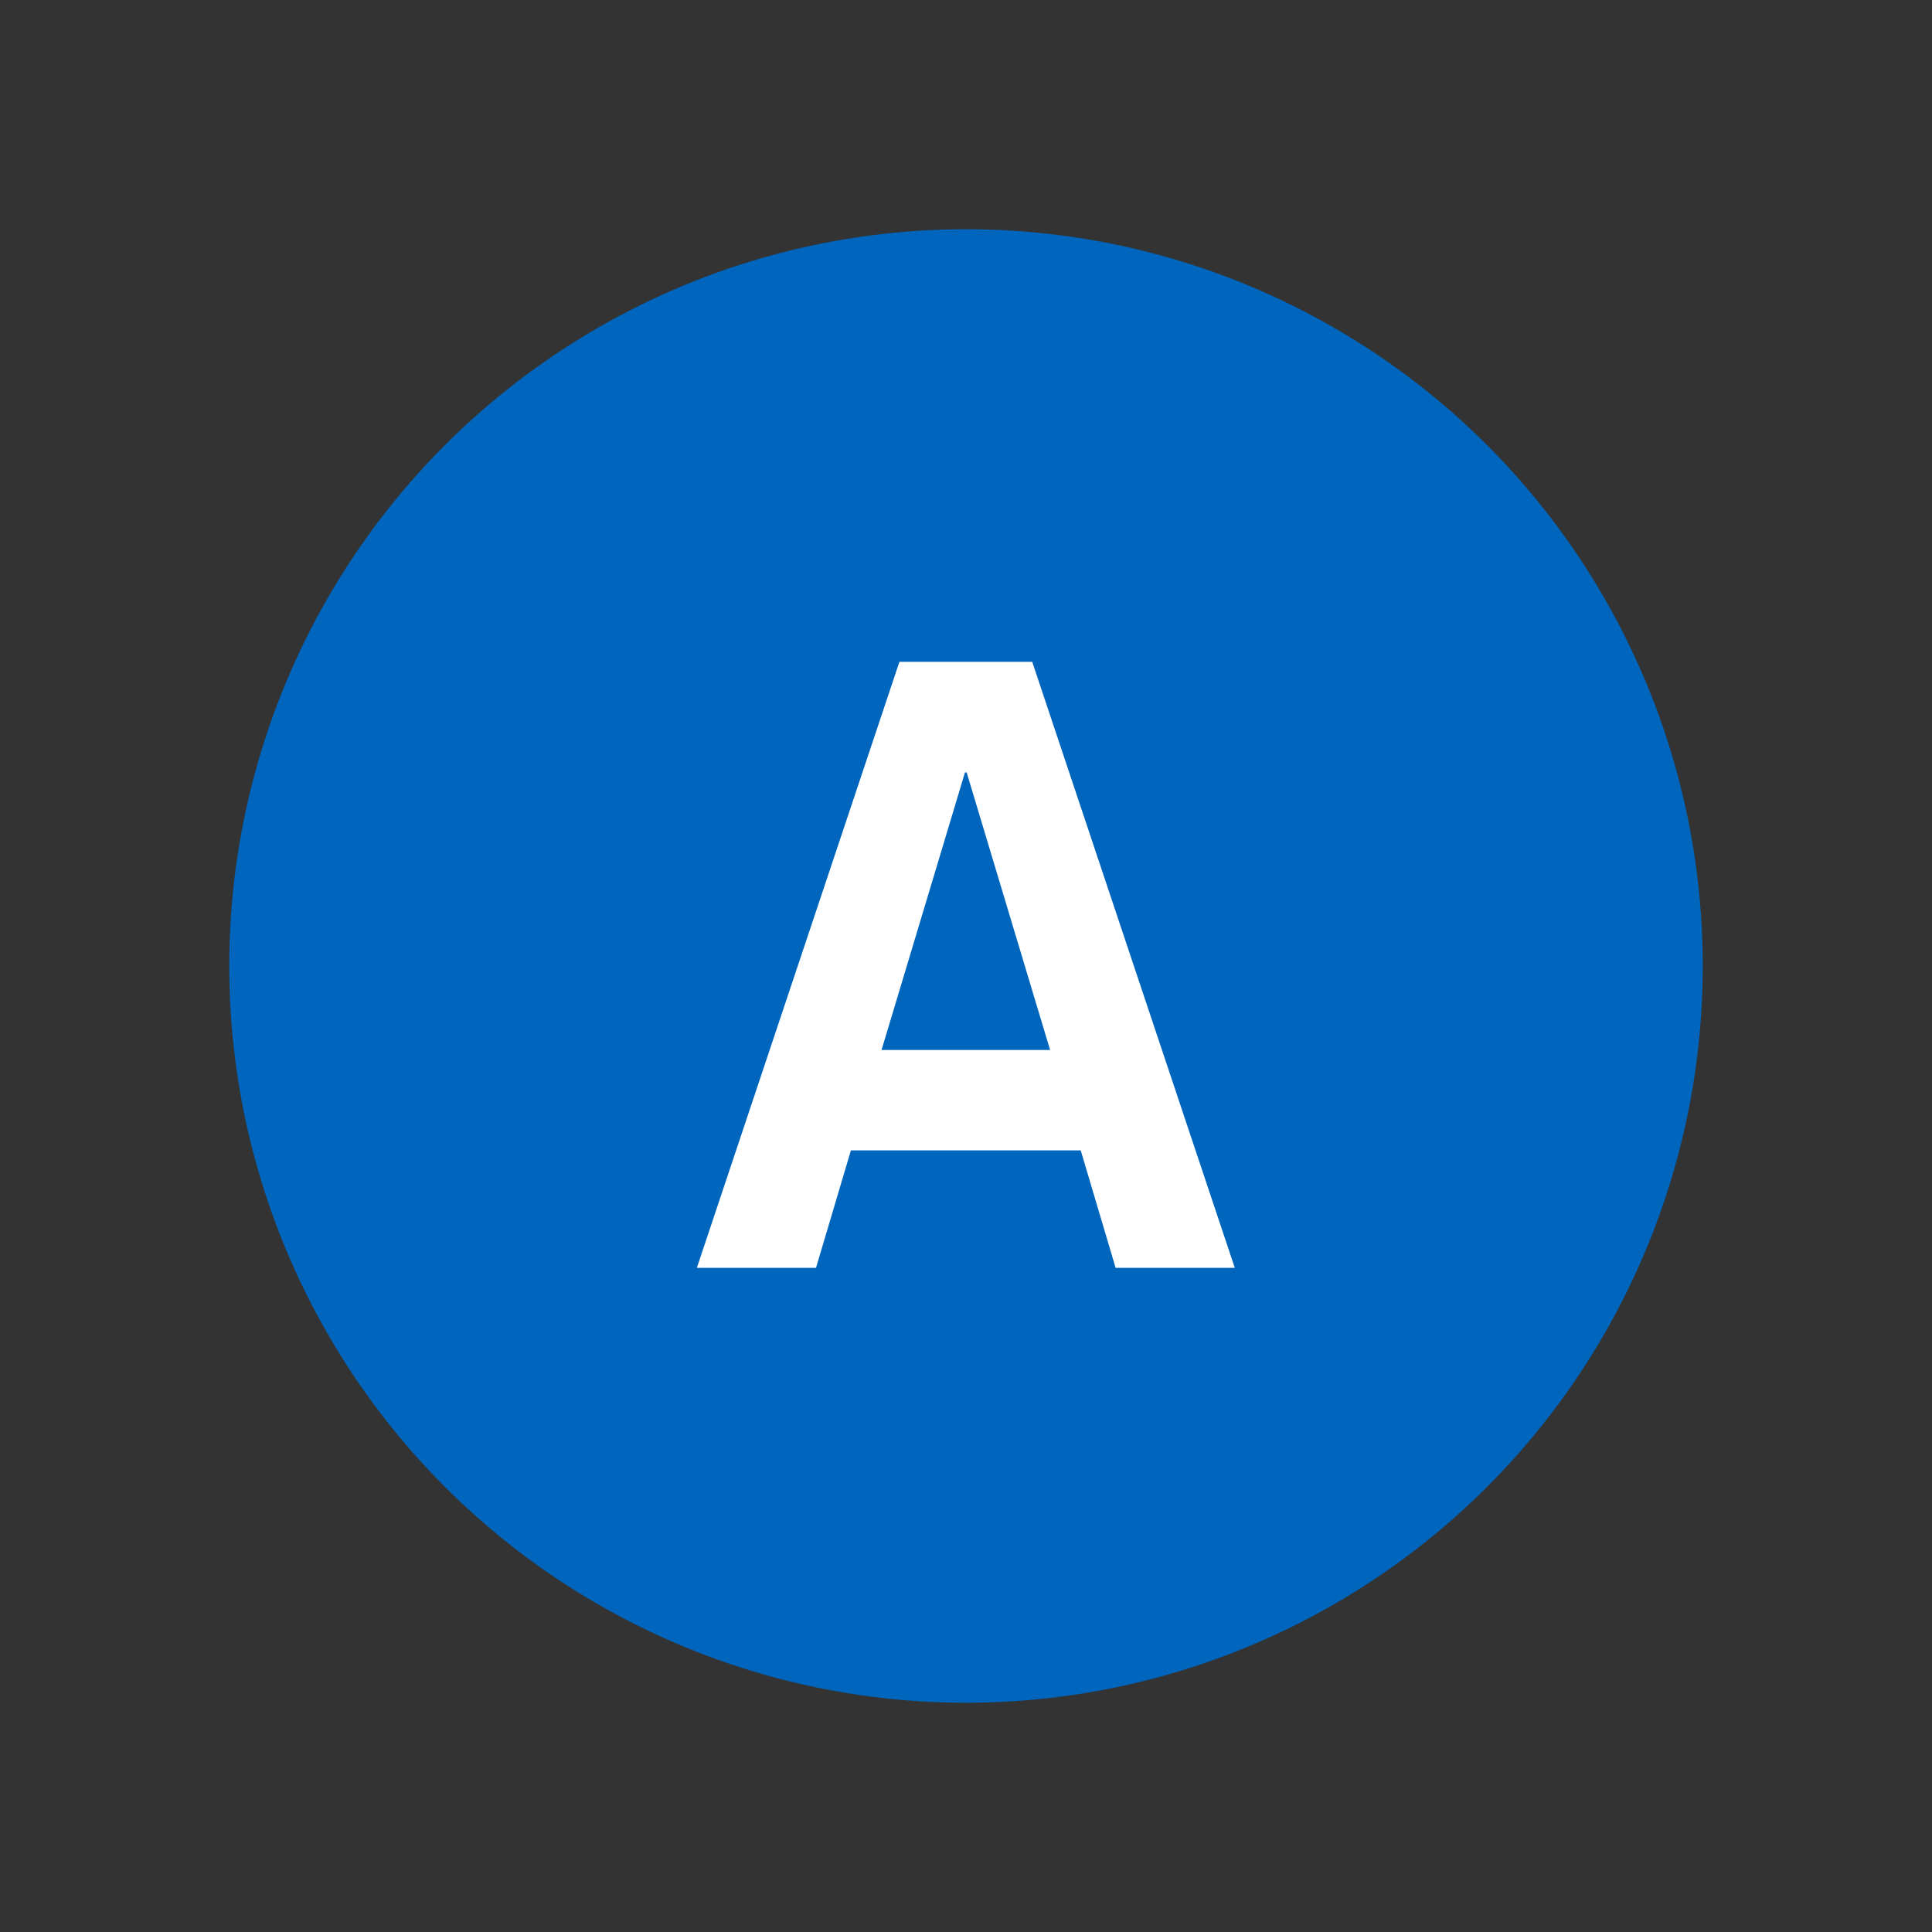 <?xml version="1.0" encoding="UTF-8" standalone="no"?>
<!-- Created with Inkscape (http://www.inkscape.org/) -->

<svg
   xmlns:dc="http://purl.org/dc/elements/1.1/"
   xmlns:cc="http://creativecommons.org/ns#"
   xmlns:rdf="http://www.w3.org/1999/02/22-rdf-syntax-ns#"
   xmlns:svg="http://www.w3.org/2000/svg"
   xmlns="http://www.w3.org/2000/svg"
   xmlns:inkscape="http://www.inkscape.org/namespaces/inkscape"
   version="1.0"
   width="74.9"
   height="74.9"
   viewBox="0 0 74.9 74.9"
   id="svg3310"
   xml:space="preserve"><rect x="0" y="0" width="74.9" height="74.9" fill="#333333" stroke="none"/><defs
   id="defs9" />
<circle
   cx="36.972"
   cy="37.45"
   r="28.563"
   transform="translate(0.478,-7.6294e-7)"
   id="circle"
   style="fill:#0065bd" />
<g
   id="routenum"
   style="fill:#ffffff"><path
     d="m 34.869,25.657 h 5.148 l 7.854,23.496 h -4.62 l -1.353,-4.554 h -8.91 l -1.353,4.554 h -4.62 l 7.854,-23.496 m 2.607,4.29 H 37.41 L 34.176,40.705 H 40.71 L 37.476,29.947"
     inkscape:connector-curvature="0"
     id="path2985"
     style="fill:#ffffff" /></g>
</svg>